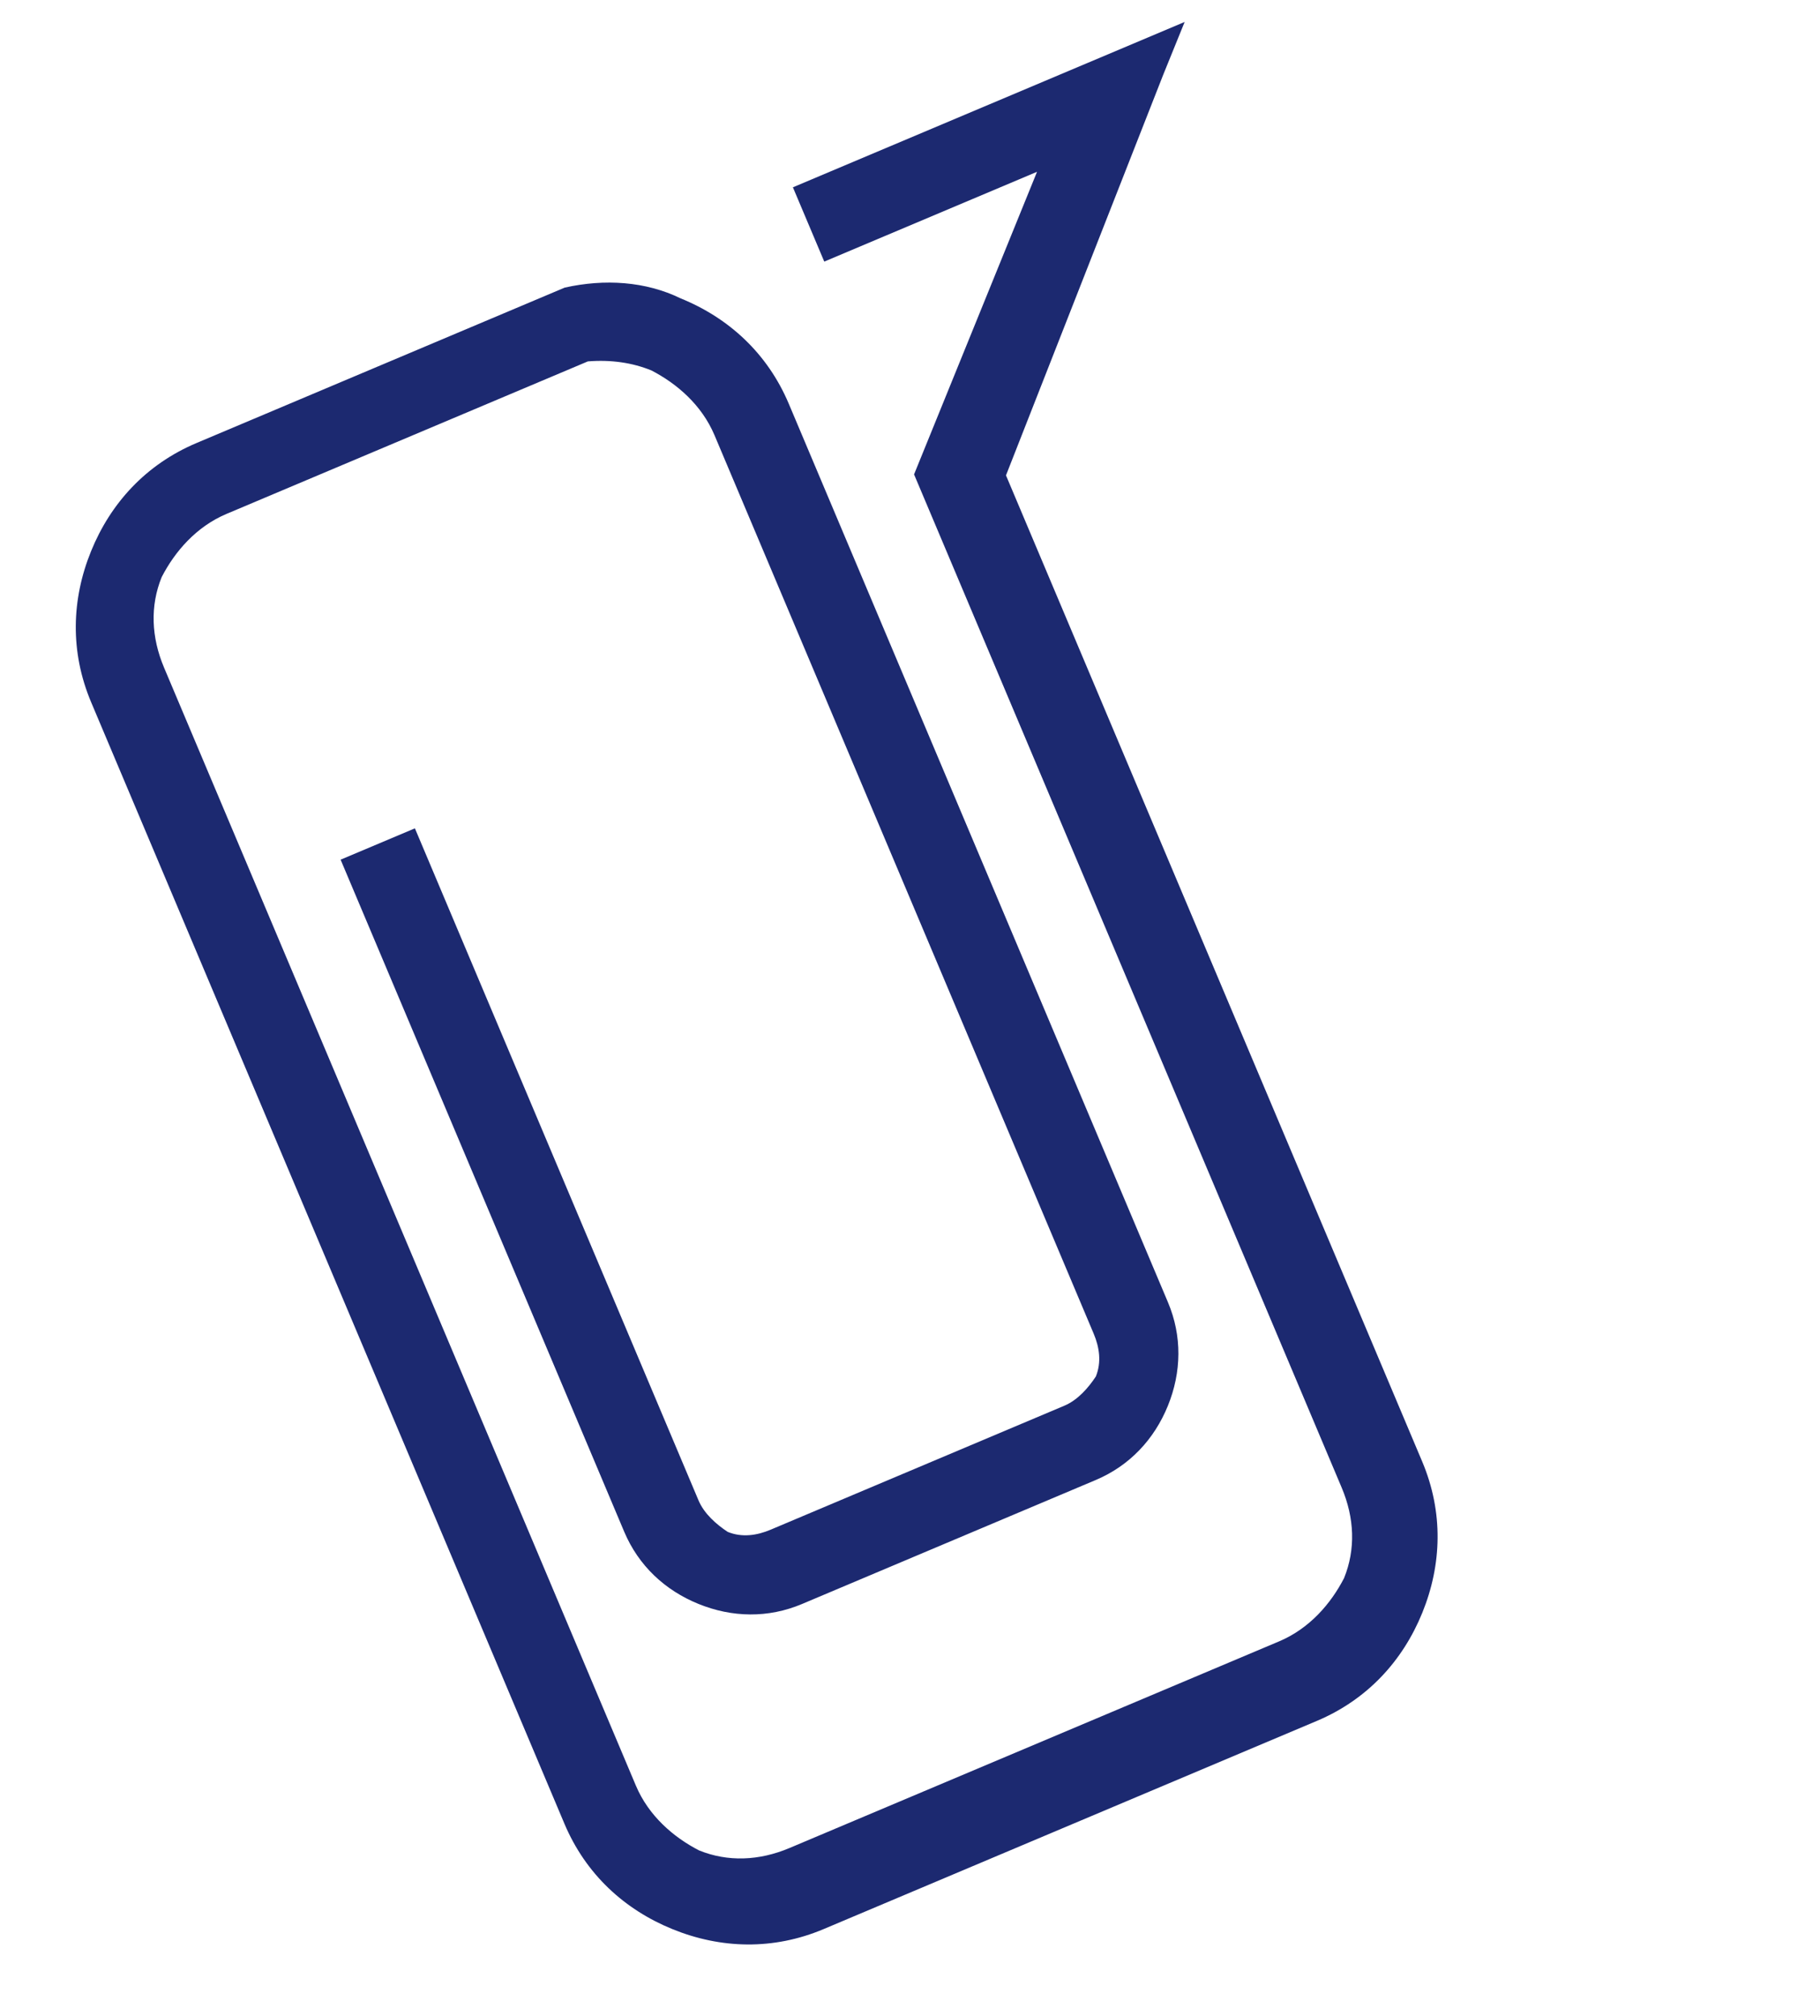 <?xml version="1.0" encoding="UTF-8"?> <svg xmlns="http://www.w3.org/2000/svg" width="65" height="72" viewBox="0 0 65 72" fill="none"> <path d="M20.168 10.271C21.596 9.952 23.057 10.046 24.308 10.655C26.024 11.352 27.409 12.614 28.173 14.424L41.713 46.507C42.222 47.713 42.198 49.002 41.71 50.203C41.222 51.403 40.34 52.344 39.134 52.853L28.641 57.282C27.434 57.791 26.145 57.766 24.945 57.278C23.744 56.79 22.804 55.908 22.294 54.702L12.165 30.7L14.818 29.581L24.948 53.583C25.152 54.065 25.596 54.446 25.99 54.706C26.505 54.915 27.038 54.832 27.521 54.628L38.014 50.199C38.496 49.996 38.877 49.551 39.137 49.157C39.346 48.642 39.263 48.109 39.06 47.627L25.519 15.544C25.061 14.458 24.171 13.697 23.263 13.228C22.577 12.949 21.821 12.841 20.995 12.906L8.09 18.352C7.004 18.811 6.243 19.7 5.774 20.609C5.356 21.638 5.401 22.756 5.859 23.841L22.709 63.764C23.167 64.85 24.056 65.611 24.965 66.08C25.994 66.498 27.112 66.453 28.197 65.995L45.686 58.614C46.772 58.155 47.533 57.266 48.002 56.357C48.42 55.328 48.375 54.21 47.917 53.125L32.645 16.941L37.037 6.135L29.438 9.342L28.318 6.689L42.309 0.784L41.543 2.671L35.928 16.976L50.793 52.195C51.556 54.005 51.494 55.878 50.797 57.593C50.1 59.308 48.837 60.694 47.028 61.457L29.419 68.889C27.61 69.653 25.736 69.591 24.021 68.894C22.306 68.197 20.921 66.934 20.157 65.125L3.257 25.082C2.493 23.272 2.555 21.399 3.252 19.684C3.949 17.969 5.212 16.583 7.021 15.82L20.168 10.271Z" fill="#1C2970"></path> </svg> 